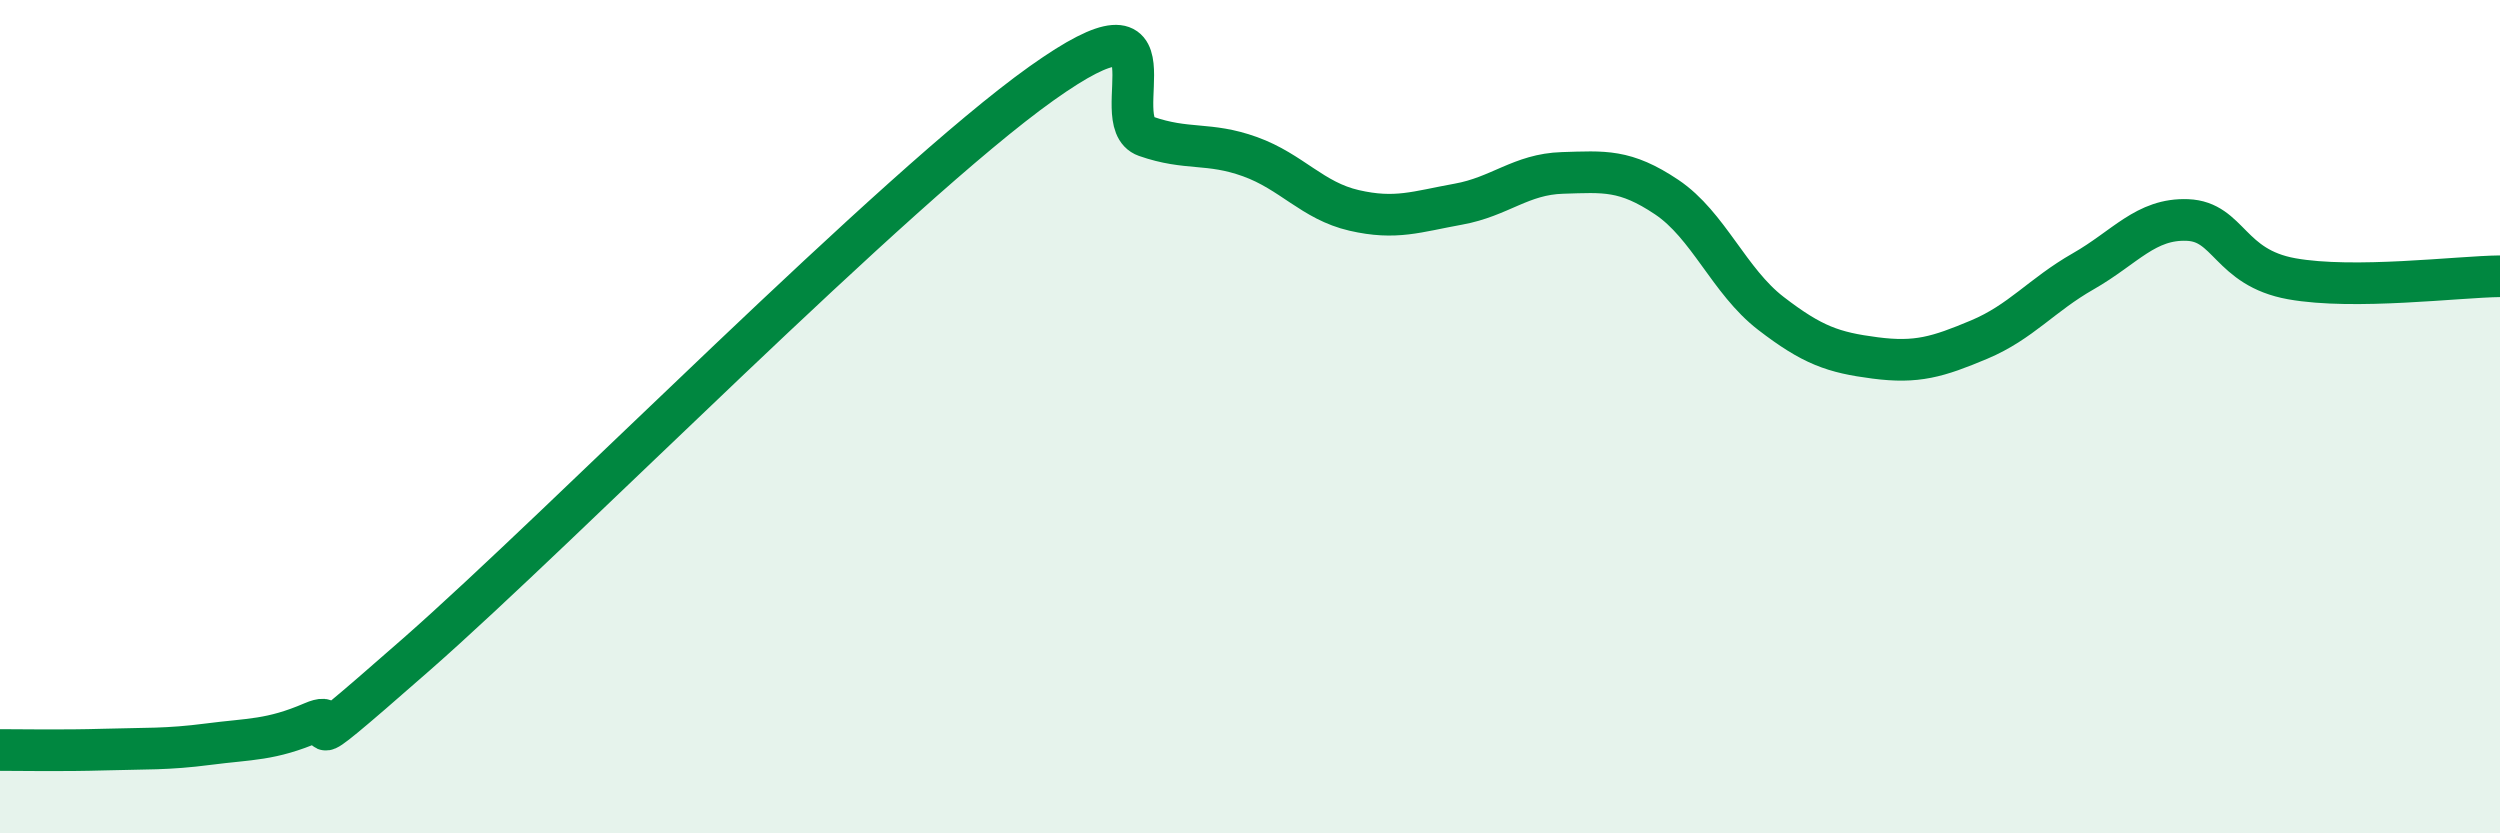 
    <svg width="60" height="20" viewBox="0 0 60 20" xmlns="http://www.w3.org/2000/svg">
      <path
        d="M 0,18 C 0.5,18 1.5,18.02 2.5,17.99 C 3.5,17.96 4,17.99 5,17.86 C 6,17.73 6.5,17.77 7.5,17.34 C 8.5,16.91 6.5,18.77 10,15.7 C 13.5,12.63 21.5,4.49 25,2 C 28.5,-0.49 26.5,2.92 27.5,3.27 C 28.5,3.62 29,3.4 30,3.76 C 31,4.12 31.5,4.82 32.5,5.05 C 33.5,5.28 34,5.08 35,4.9 C 36,4.72 36.5,4.18 37.5,4.15 C 38.5,4.12 39,4.06 40,4.73 C 41,5.4 41.5,6.75 42.5,7.52 C 43.5,8.29 44,8.46 45,8.59 C 46,8.72 46.5,8.57 47.5,8.15 C 48.5,7.73 49,7.08 50,6.51 C 51,5.94 51.5,5.24 52.5,5.28 C 53.5,5.32 53.5,6.42 55,6.69 C 56.5,6.96 59,6.64 60,6.63L60 20L0 20Z"
        fill="#008740"
        opacity="0.1"
        stroke-linecap="round"
        stroke-linejoin="round"
      />
      <path
        d="M 0,18 C 0.5,18 1.5,18.02 2.5,17.99 C 3.5,17.96 4,17.99 5,17.86 C 6,17.73 6.5,17.77 7.5,17.34 C 8.5,16.91 6.5,18.77 10,15.7 C 13.5,12.63 21.5,4.49 25,2 C 28.5,-0.49 26.5,2.92 27.5,3.27 C 28.5,3.62 29,3.4 30,3.76 C 31,4.12 31.5,4.82 32.5,5.05 C 33.5,5.28 34,5.08 35,4.9 C 36,4.72 36.5,4.18 37.5,4.15 C 38.5,4.12 39,4.06 40,4.73 C 41,5.4 41.5,6.75 42.5,7.52 C 43.5,8.29 44,8.46 45,8.59 C 46,8.72 46.5,8.57 47.5,8.15 C 48.5,7.73 49,7.08 50,6.51 C 51,5.94 51.5,5.24 52.5,5.28 C 53.5,5.32 53.5,6.42 55,6.69 C 56.5,6.96 59,6.64 60,6.63"
        stroke="#008740"
        stroke-width="1"
        fill="none"
        stroke-linecap="round"
        stroke-linejoin="round"
      />
    </svg>
  